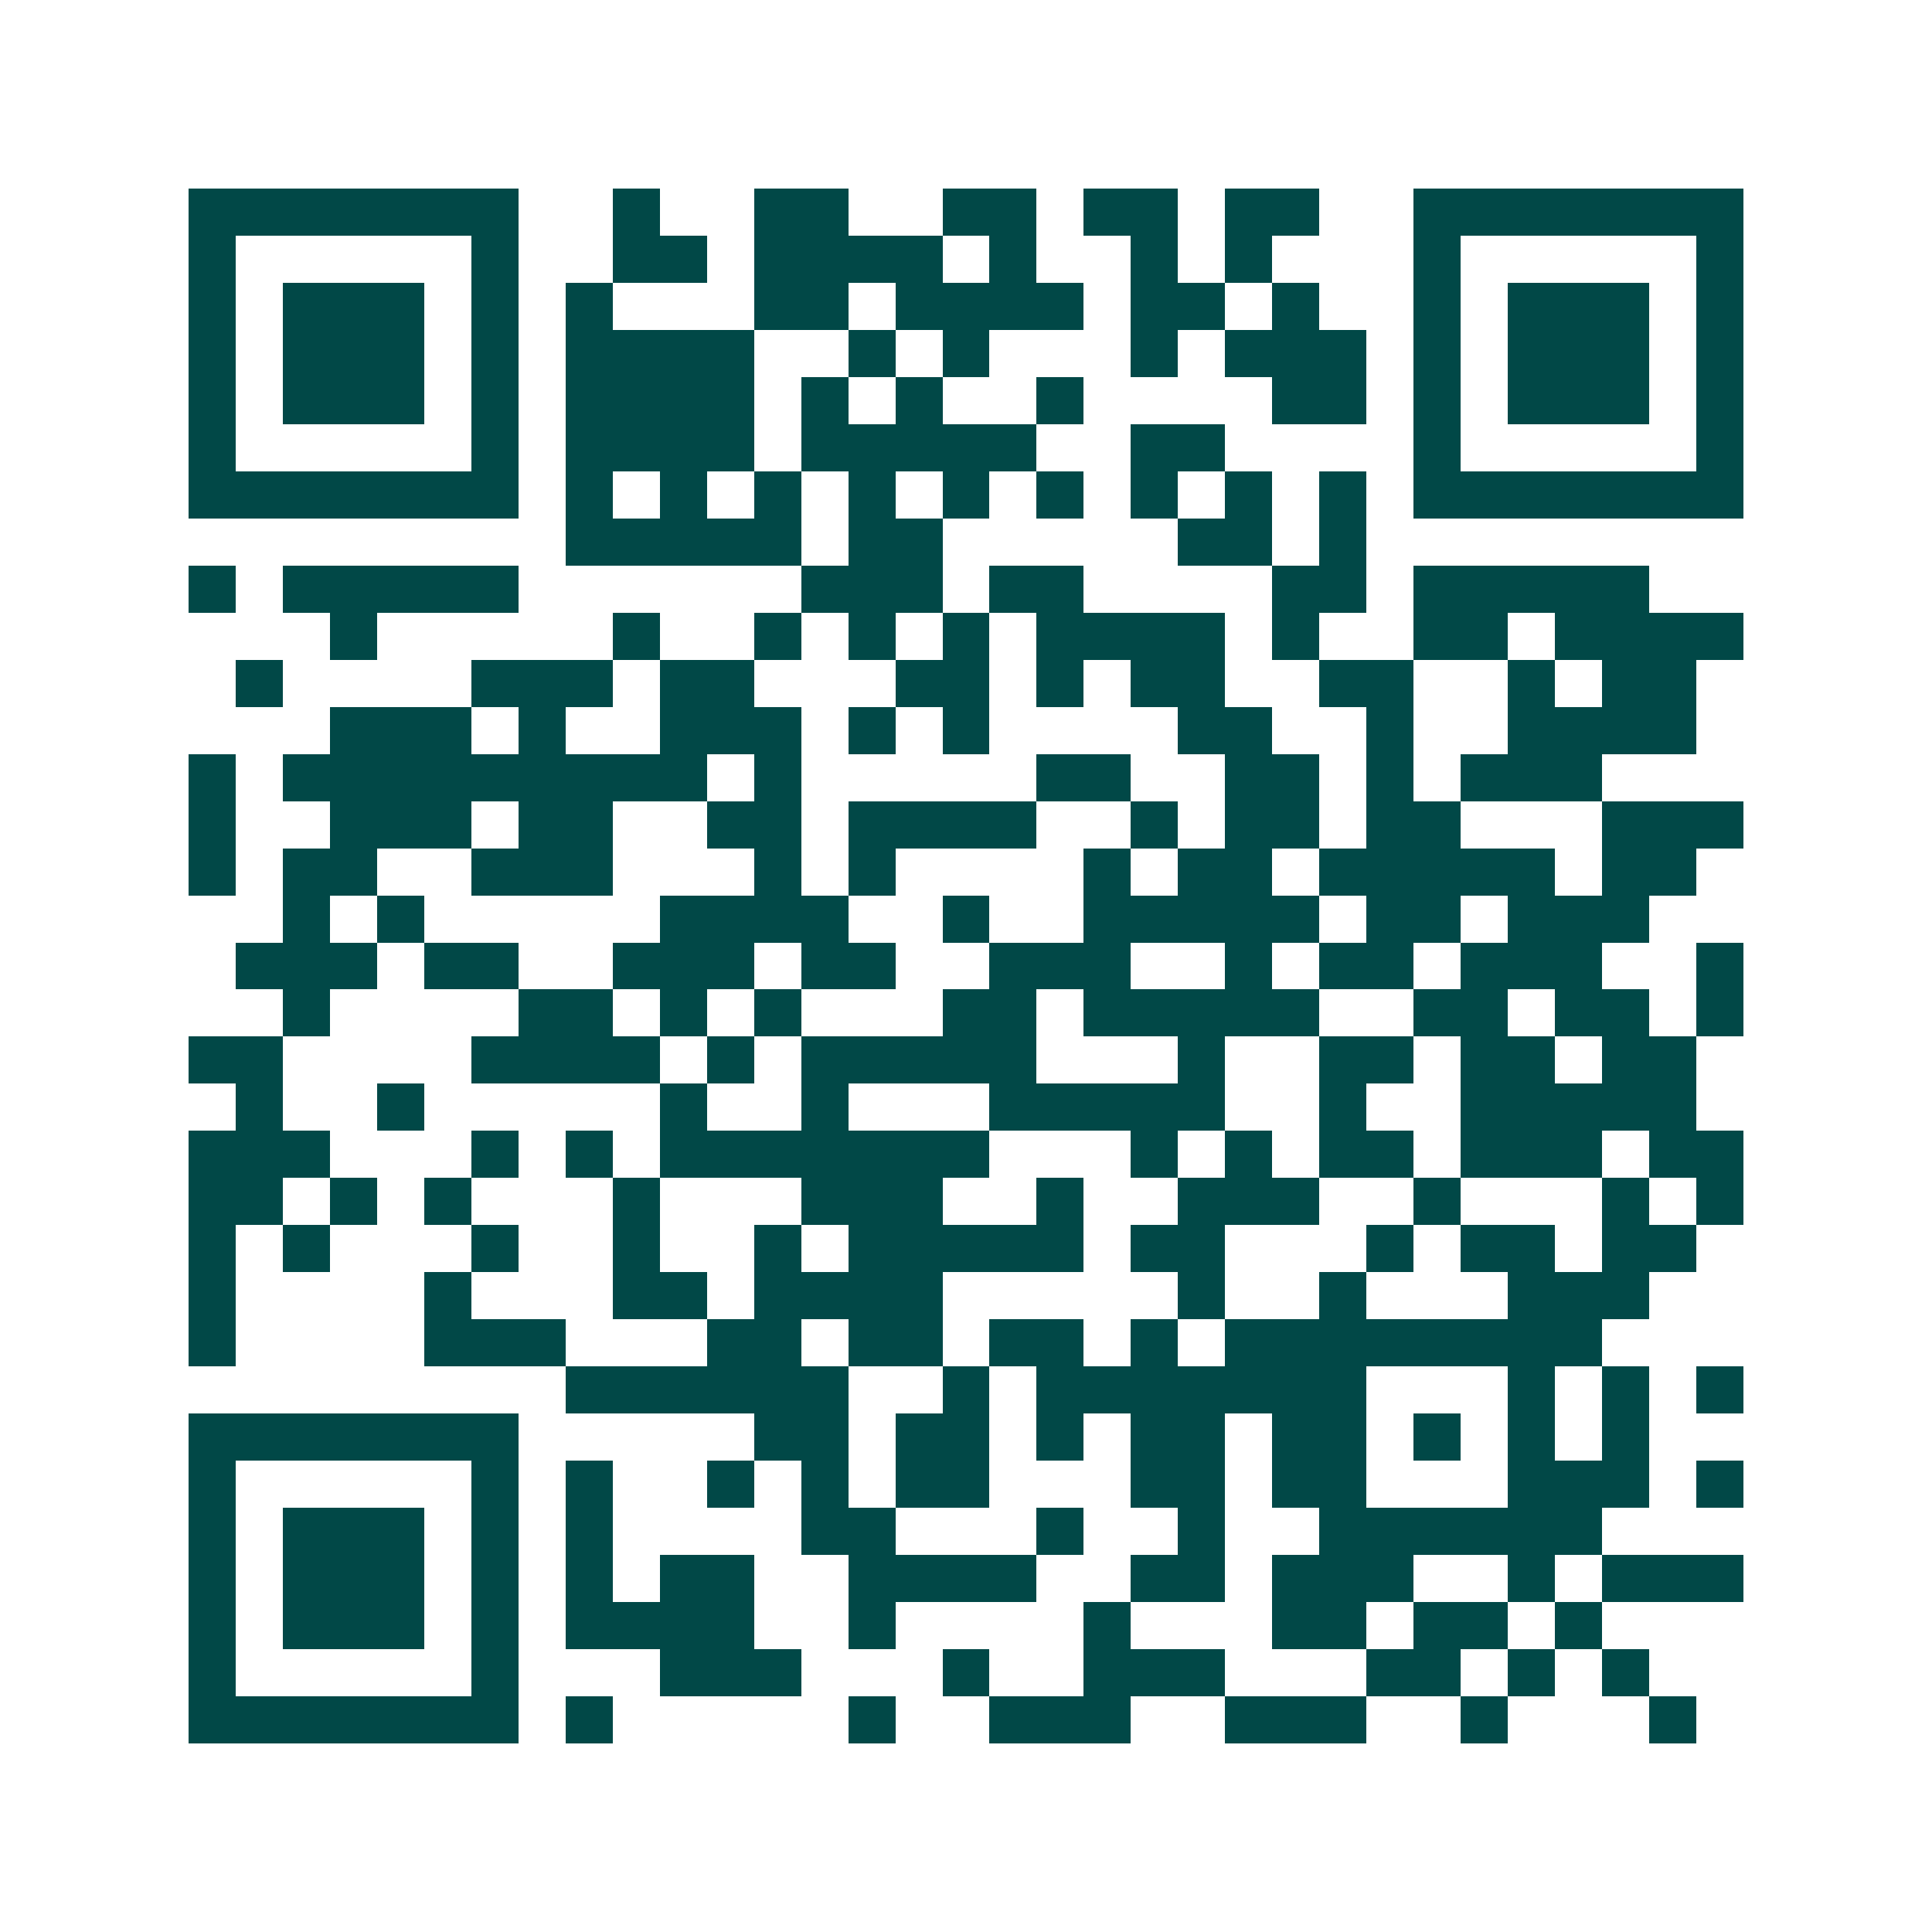 <svg xmlns="http://www.w3.org/2000/svg" width="200" height="200" viewBox="0 0 41 41" shape-rendering="crispEdges"><path fill="#ffffff" d="M0 0h41v41H0z"/><path stroke="#014847" d="M4 4.5h7m2 0h1m2 0h2m2 0h2m1 0h2m1 0h2m2 0h7M4 5.5h1m5 0h1m2 0h2m1 0h4m1 0h1m2 0h1m1 0h1m3 0h1m5 0h1M4 6.5h1m1 0h3m1 0h1m1 0h1m3 0h2m1 0h4m1 0h2m1 0h1m2 0h1m1 0h3m1 0h1M4 7.5h1m1 0h3m1 0h1m1 0h4m2 0h1m1 0h1m3 0h1m1 0h3m1 0h1m1 0h3m1 0h1M4 8.5h1m1 0h3m1 0h1m1 0h4m1 0h1m1 0h1m2 0h1m4 0h2m1 0h1m1 0h3m1 0h1M4 9.5h1m5 0h1m1 0h4m1 0h5m2 0h2m4 0h1m5 0h1M4 10.5h7m1 0h1m1 0h1m1 0h1m1 0h1m1 0h1m1 0h1m1 0h1m1 0h1m1 0h1m1 0h7M12 11.5h5m1 0h2m5 0h2m1 0h1M4 12.5h1m1 0h5m6 0h3m1 0h2m4 0h2m1 0h5M7 13.5h1m5 0h1m2 0h1m1 0h1m1 0h1m1 0h4m1 0h1m2 0h2m1 0h4M5 14.5h1m4 0h3m1 0h2m3 0h2m1 0h1m1 0h2m2 0h2m2 0h1m1 0h2M7 15.5h3m1 0h1m2 0h3m1 0h1m1 0h1m4 0h2m2 0h1m2 0h4M4 16.5h1m1 0h9m1 0h1m5 0h2m2 0h2m1 0h1m1 0h3M4 17.5h1m2 0h3m1 0h2m2 0h2m1 0h4m2 0h1m1 0h2m1 0h2m3 0h3M4 18.5h1m1 0h2m2 0h3m3 0h1m1 0h1m4 0h1m1 0h2m1 0h5m1 0h2M6 19.5h1m1 0h1m5 0h4m2 0h1m2 0h5m1 0h2m1 0h3M5 20.5h3m1 0h2m2 0h3m1 0h2m2 0h3m2 0h1m1 0h2m1 0h3m2 0h1M6 21.5h1m4 0h2m1 0h1m1 0h1m3 0h2m1 0h5m2 0h2m1 0h2m1 0h1M4 22.5h2m4 0h4m1 0h1m1 0h5m3 0h1m2 0h2m1 0h2m1 0h2M5 23.5h1m2 0h1m5 0h1m2 0h1m3 0h5m2 0h1m2 0h5M4 24.5h3m3 0h1m1 0h1m1 0h7m3 0h1m1 0h1m1 0h2m1 0h3m1 0h2M4 25.5h2m1 0h1m1 0h1m3 0h1m3 0h3m2 0h1m2 0h3m2 0h1m3 0h1m1 0h1M4 26.5h1m1 0h1m3 0h1m2 0h1m2 0h1m1 0h5m1 0h2m3 0h1m1 0h2m1 0h2M4 27.5h1m4 0h1m3 0h2m1 0h4m5 0h1m2 0h1m3 0h3M4 28.5h1m4 0h3m3 0h2m1 0h2m1 0h2m1 0h1m1 0h8M12 29.5h6m2 0h1m1 0h7m3 0h1m1 0h1m1 0h1M4 30.5h7m5 0h2m1 0h2m1 0h1m1 0h2m1 0h2m1 0h1m1 0h1m1 0h1M4 31.5h1m5 0h1m1 0h1m2 0h1m1 0h1m1 0h2m3 0h2m1 0h2m3 0h3m1 0h1M4 32.5h1m1 0h3m1 0h1m1 0h1m4 0h2m3 0h1m2 0h1m2 0h6M4 33.5h1m1 0h3m1 0h1m1 0h1m1 0h2m2 0h4m2 0h2m1 0h3m2 0h1m1 0h3M4 34.5h1m1 0h3m1 0h1m1 0h4m2 0h1m4 0h1m3 0h2m1 0h2m1 0h1M4 35.5h1m5 0h1m3 0h3m3 0h1m2 0h3m3 0h2m1 0h1m1 0h1M4 36.5h7m1 0h1m5 0h1m2 0h3m2 0h3m2 0h1m3 0h1"/></svg>
